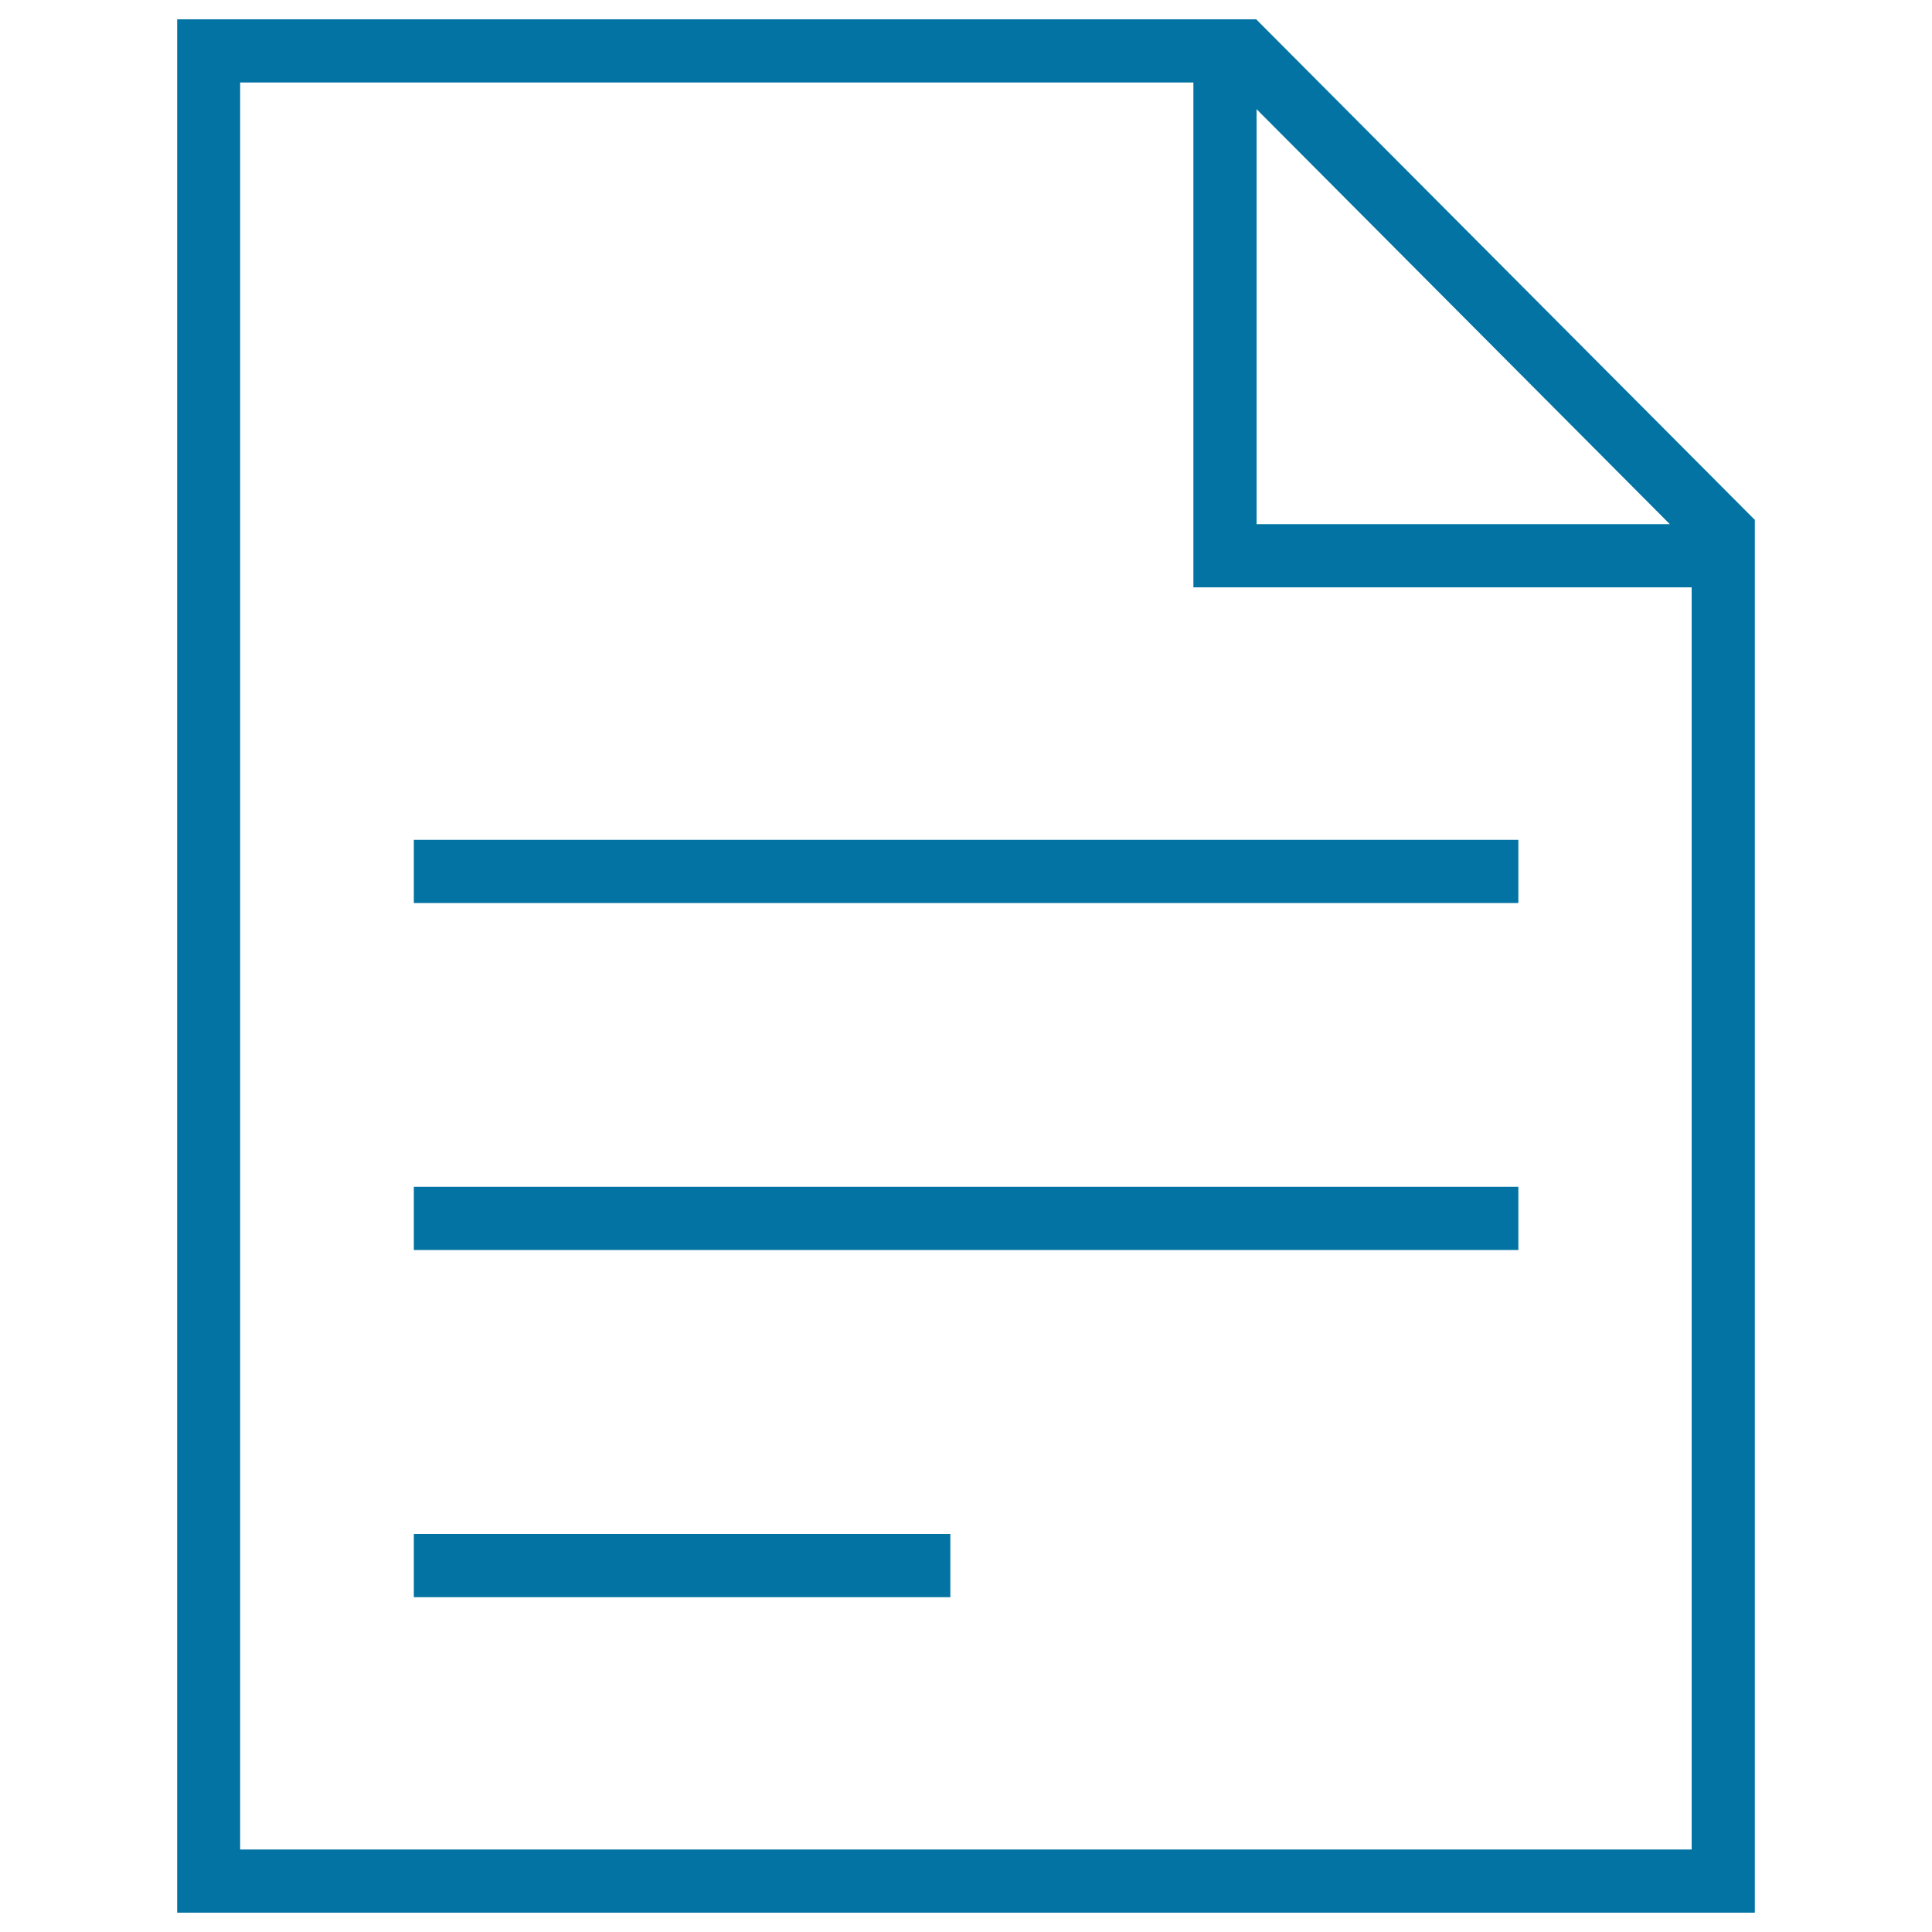 <svg xmlns="http://www.w3.org/2000/svg" viewBox="0 0 1000 1000" style="fill:#0273a2">
<title>Thin Article Format SVG icon</title>
<path d="M214.2,434.7h571.7v32.7H214.2V434.7z"/><path d="M214.2,614.3h571.7V647H214.2V614.3z"/><path d="M214.2,794h277.7v32.7H214.2L214.2,794L214.2,794z"/><path d="M908.3,269.1v-0.2h-0.2L650.4,10.2V10h-32.7h-10.3H91.7v980h816.6V312.1v-42.8V269.1L908.3,269.1z M650.4,56.5l213.9,214.8l-213.9,0V56.5z M875.6,957.3H124.3V42.7h493.4v228.6v16.4V304l257.9,0V957.3z"/>
</svg>